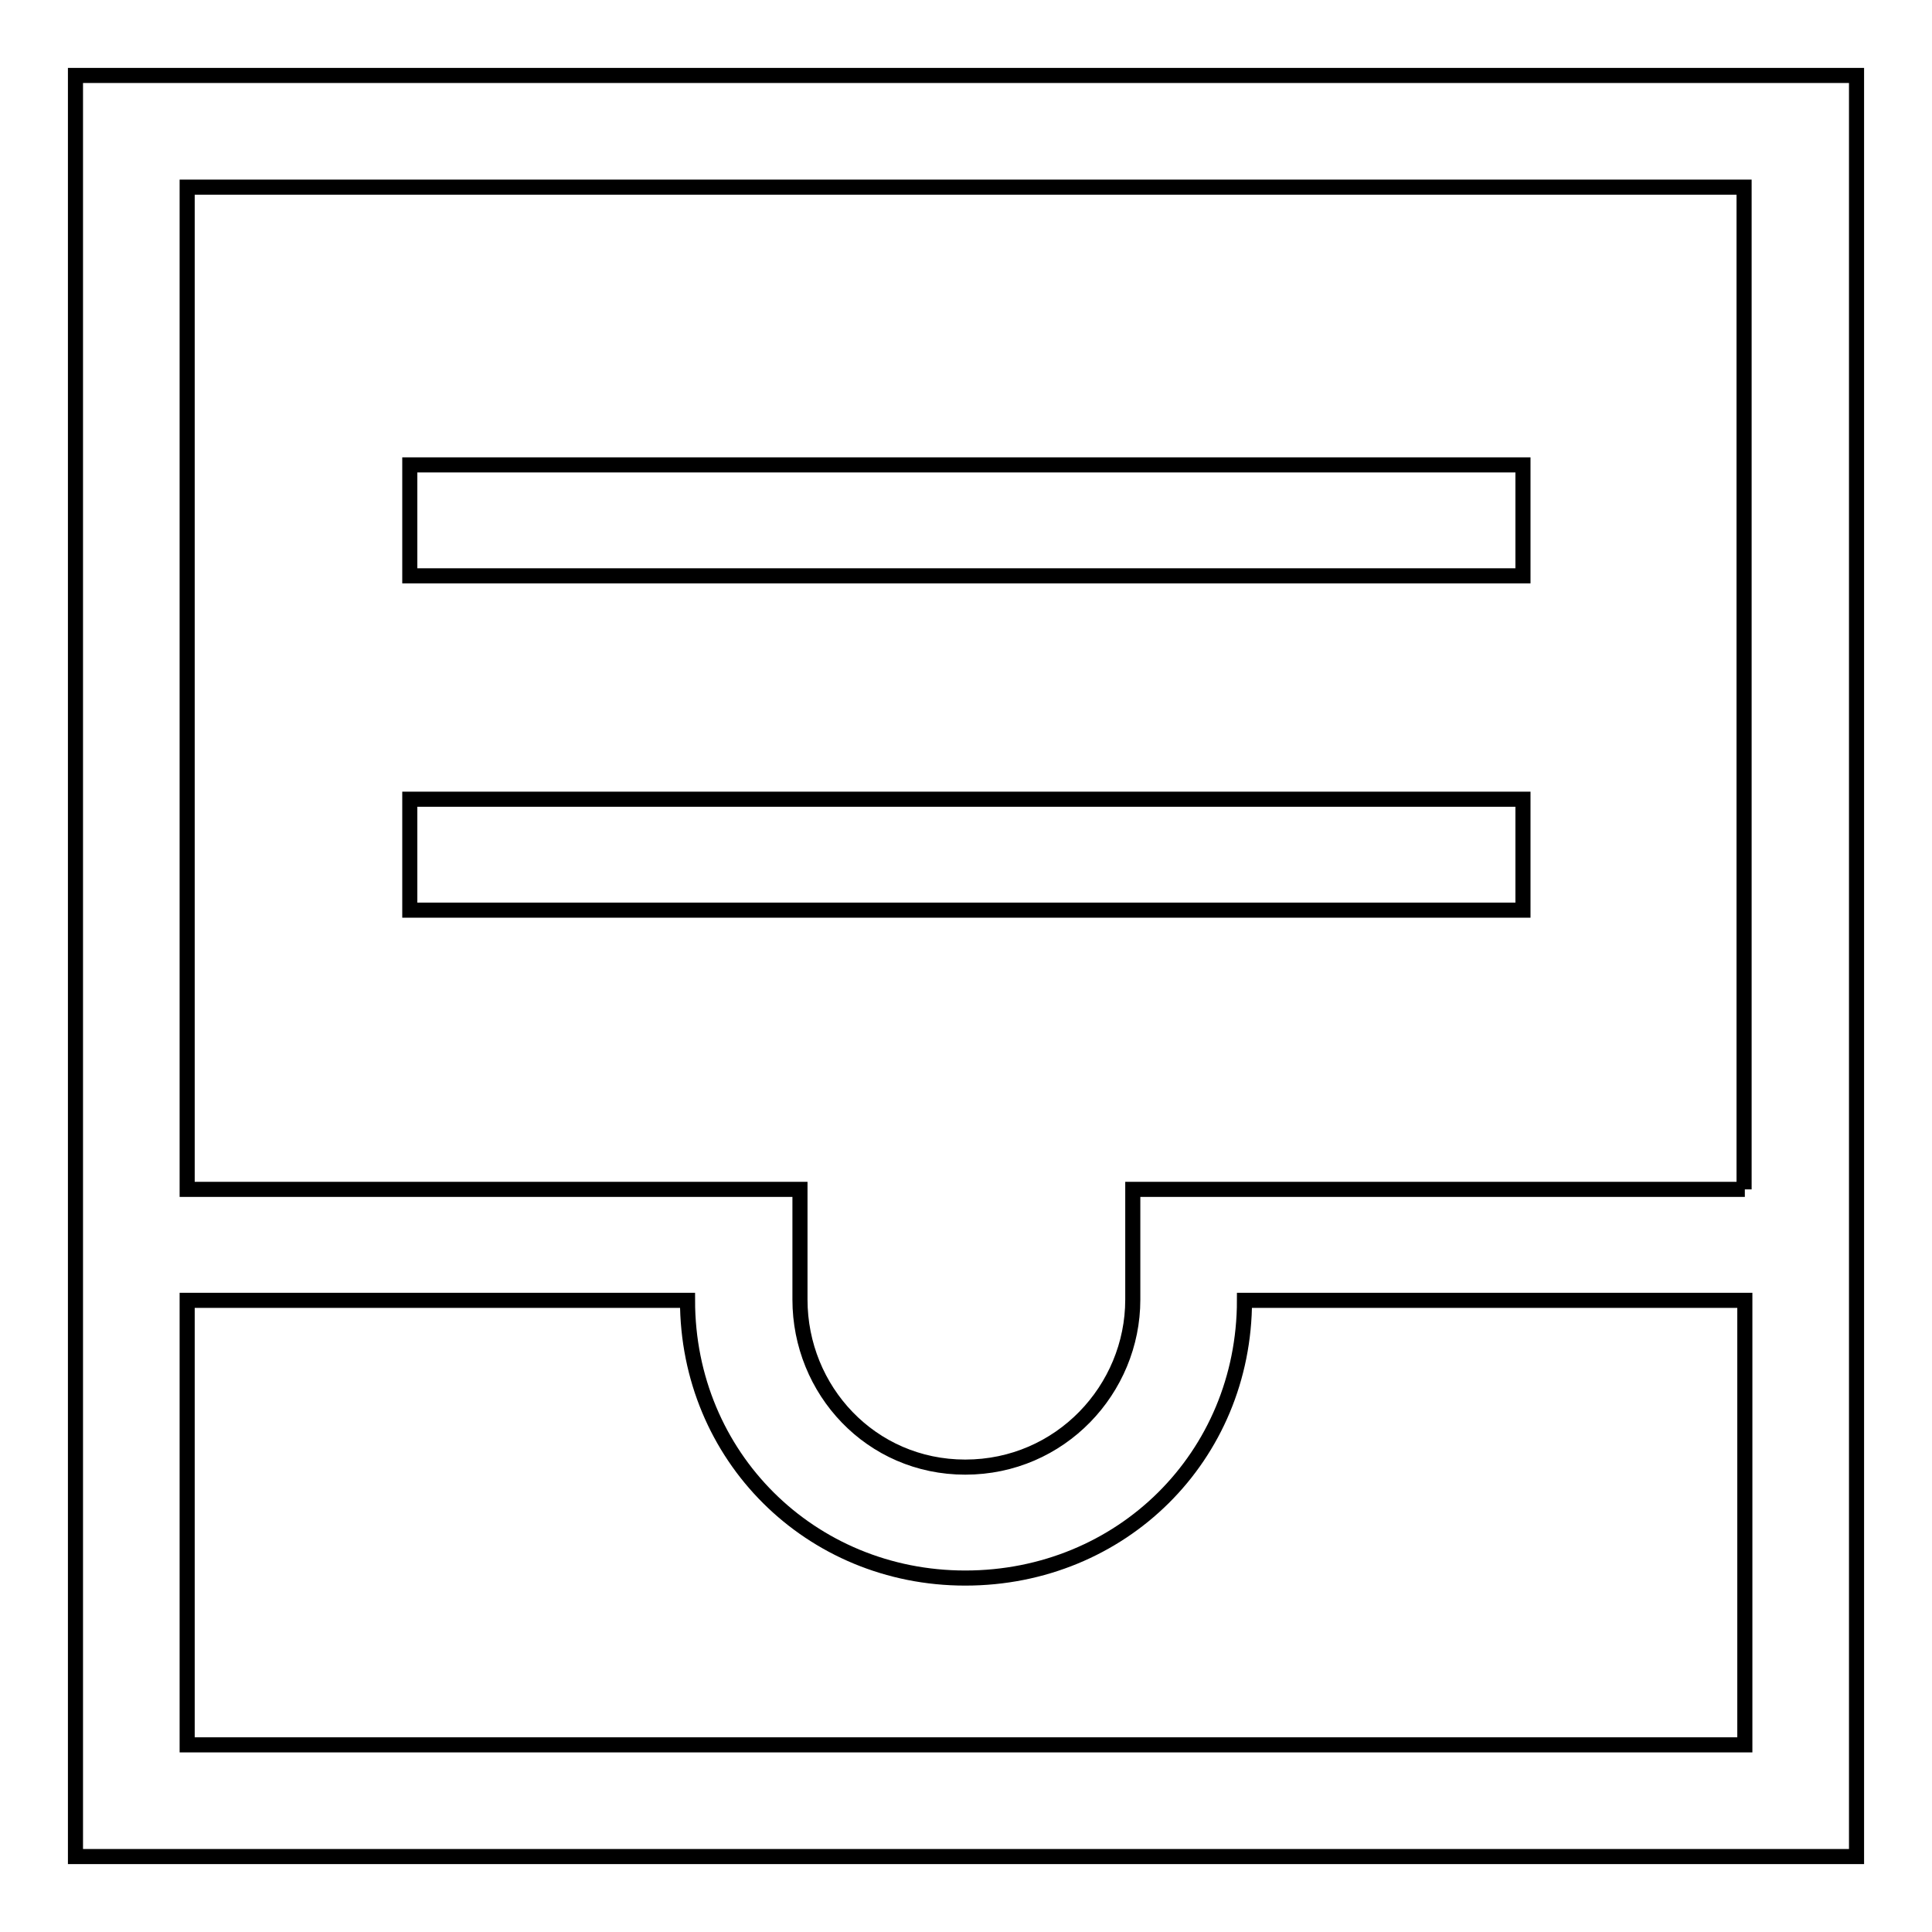<?xml version="1.0" encoding="utf-8"?>
<!-- Svg Vector Icons : http://www.onlinewebfonts.com/icon -->
<!DOCTYPE svg PUBLIC "-//W3C//DTD SVG 1.1//EN" "http://www.w3.org/Graphics/SVG/1.1/DTD/svg11.dtd">
<svg version="1.1" xmlns="http://www.w3.org/2000/svg" xmlns:xlink="http://www.w3.org/1999/xlink" x="0px" y="0px" viewBox="0 0 256 256" enable-background="new 0 0 256 256" xml:space="preserve">
<g> <path stroke-width="2" fill-opacity="0" stroke="#000000"  d="M10,10v236h236V10H10z M231.2,231.2H24.8v-58.9h66.3c0,20.7,16.3,36.8,36.8,36.8c20.7,0,37-16.1,37-36.8 h66.3V231.2L231.2,231.2z M231.2,157.6h-81.1v14.6c0,11.9-9.6,22.2-22.2,22.2c-12.5,0-21.9-10.2-21.9-22.2v-14.6H24.8V24.8h206.3 V157.6L231.2,157.6z"/> <path stroke-width="2" fill-opacity="0" stroke="#000000"  d="M54.3,61.6h147.5v14.7H54.3V61.6z M54.3,105.9h147.5v14.7H54.3V105.9z"/></g>
</svg>